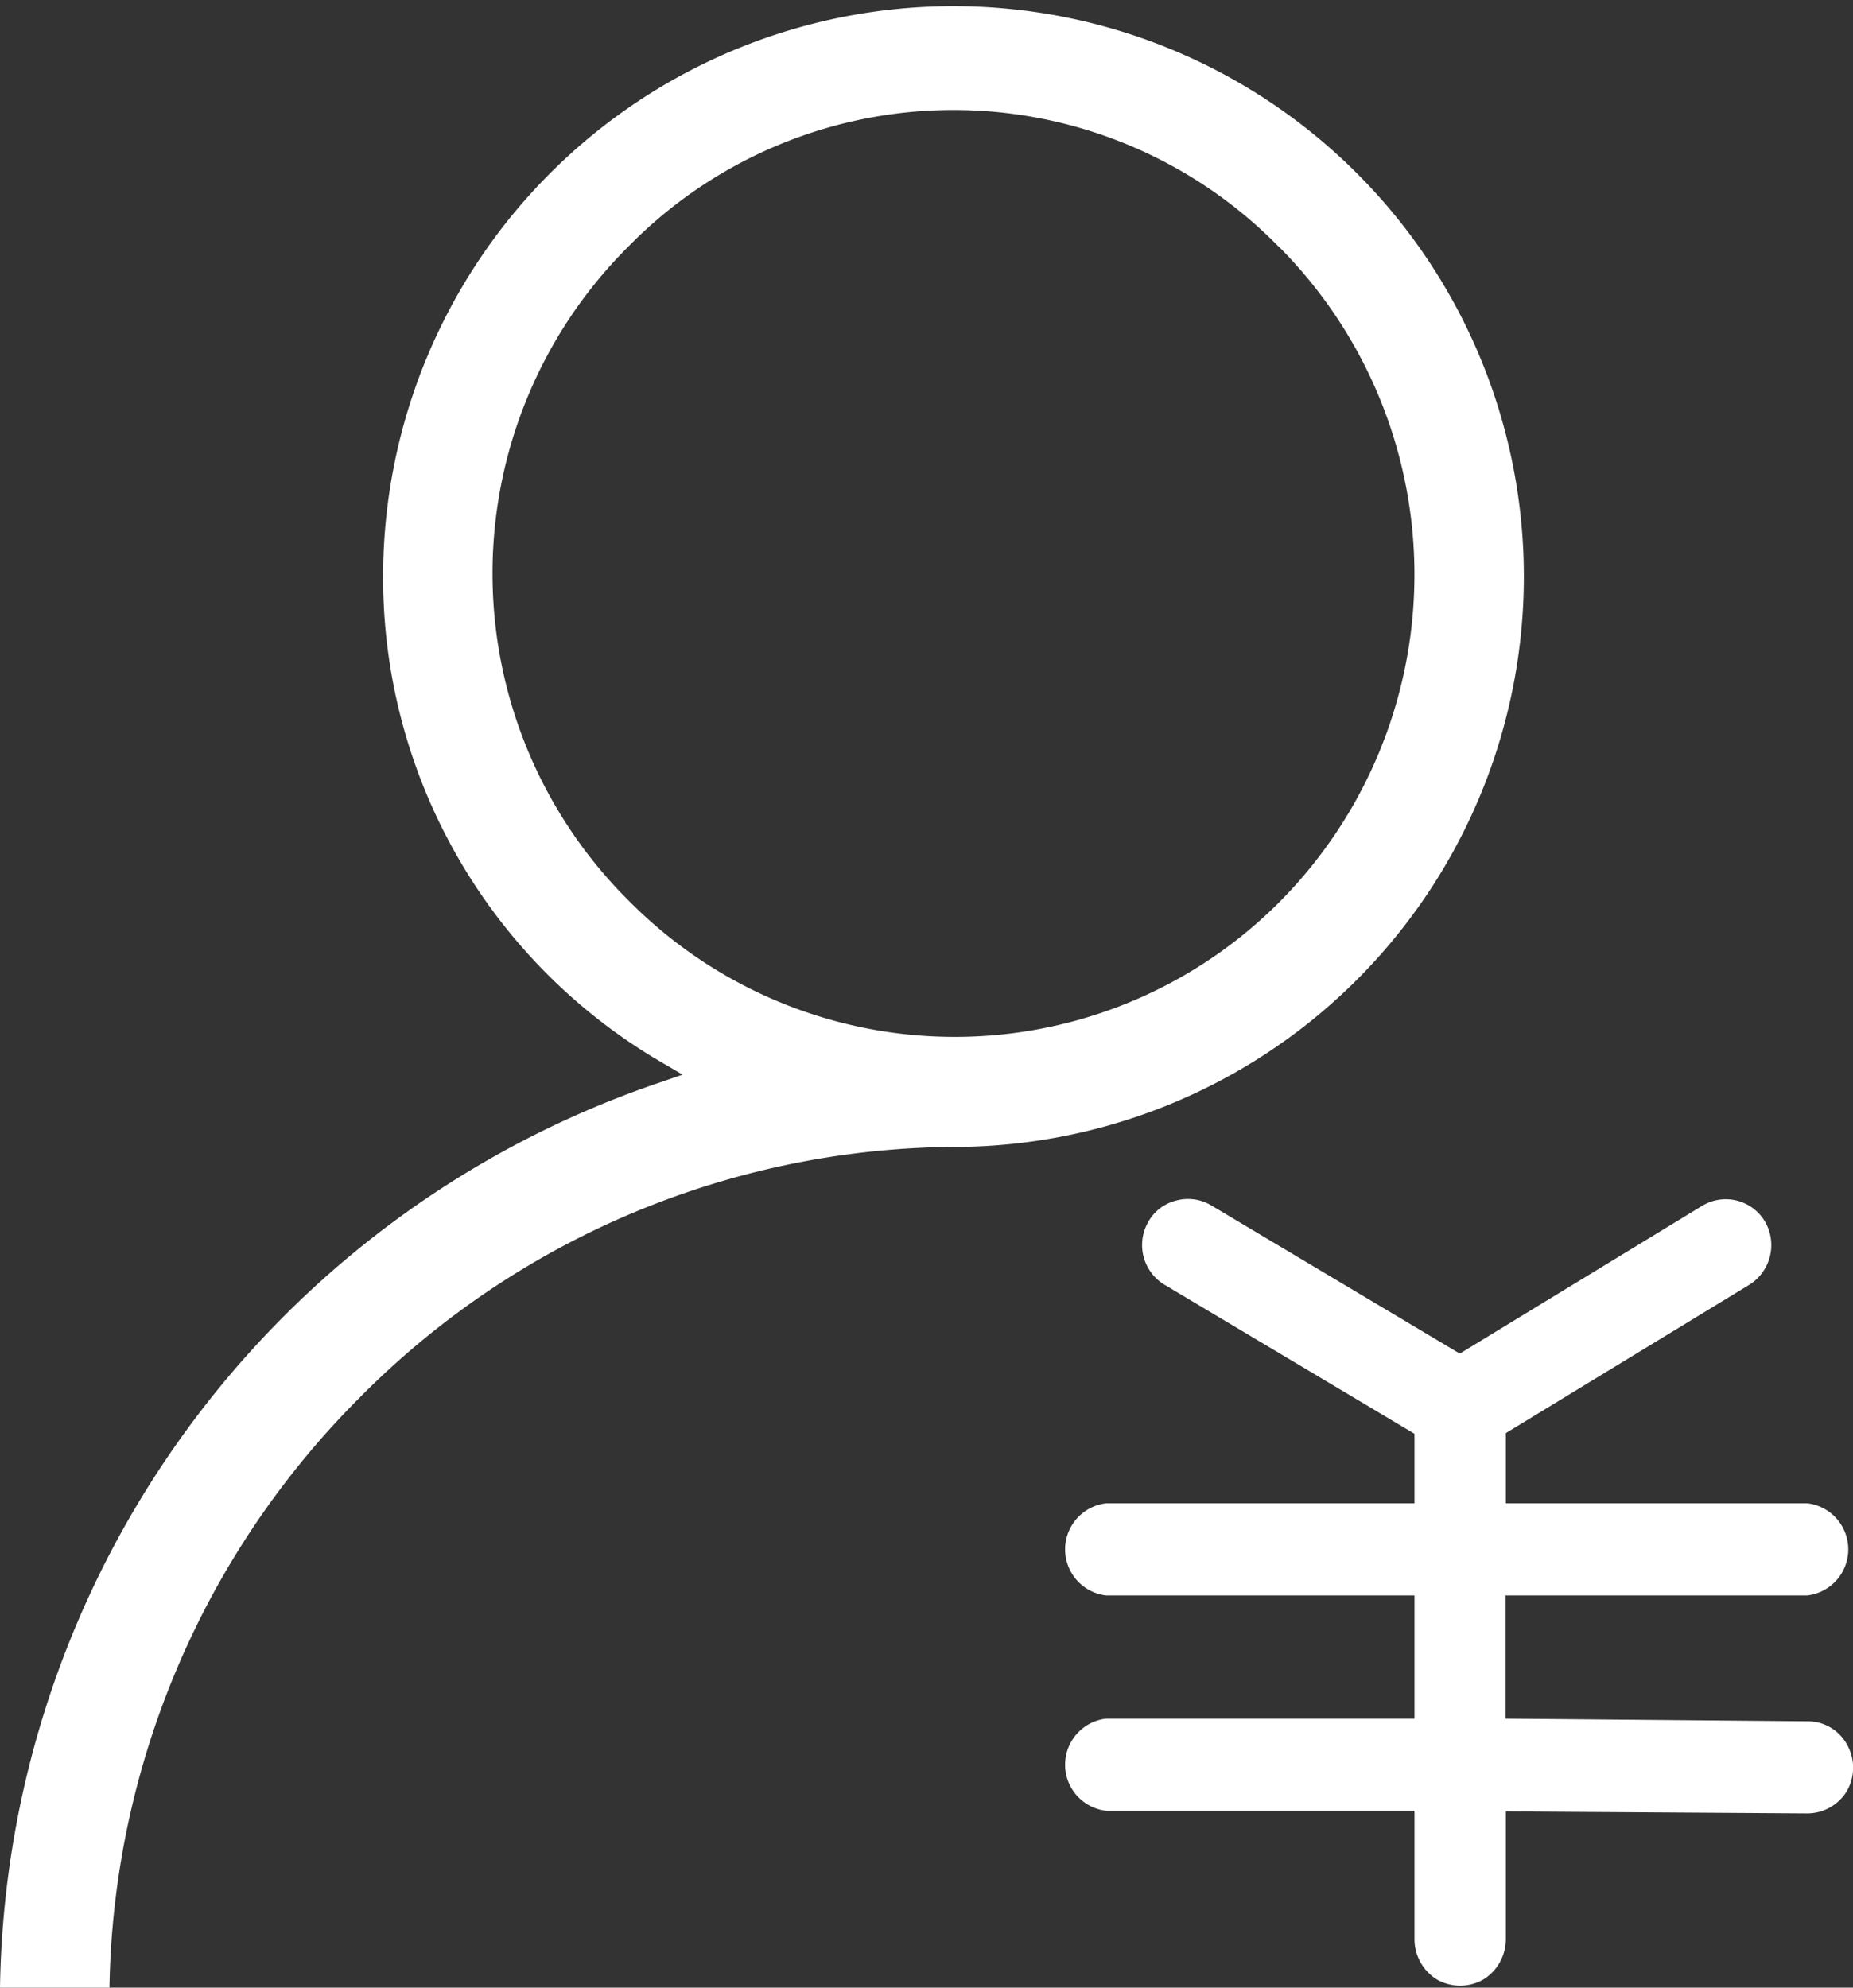 <svg xmlns="http://www.w3.org/2000/svg" width="27.969" height="30" viewBox="0 0 27.969 30">
  <rect x="0" y="0" width="27.969" height="30" fill="#333333" stroke="none"/>
  <defs>
    <style>
      .cls-1 {
        fill: #fff;
        fill-rule: evenodd;
      }
    </style>
  </defs>
  <path id="形状_19" data-name="形状 19" class="cls-1" d="M546.279,2719.08h-4.554v1.86l4.559,0.04a0.674,0.674,0,0,1,.594.35,0.708,0.708,0,0,1,0,.7,0.7,0.7,0,0,1-.6.34l-4.549-.03v1.93a0.715,0.715,0,0,1-.345.61,0.706,0.706,0,0,1-.69,0,0.715,0.715,0,0,1-.344-0.61v-1.94h-4.657a0.7,0.7,0,0,1,0-1.39h4.657v-1.86h-4.657a0.7,0.7,0,0,1,0-1.39h4.657v-1.05l-3.774-2.25a0.7,0.7,0,0,1-.243-0.95h0a0.664,0.664,0,0,1,.421-0.32,0.682,0.682,0,0,1,.523.07l3.757,2.24,3.658-2.23a0.688,0.688,0,0,1,.944.23,0.707,0.707,0,0,1-.23.96l-3.677,2.24v1.06h4.554A0.7,0.7,0,0,1,546.279,2719.08Zm-12.782-6.77a12.746,12.746,0,0,0-9.074,3.79,12.889,12.889,0,0,0-3.771,8.9H519a14.662,14.662,0,0,1,9.837-13.62l0.466-.16-0.426-.25a8.471,8.471,0,0,1-4.094-7.31A8.609,8.609,0,1,1,533.5,2712.31Zm4.8-13.59a6.871,6.871,0,0,0-9.811,0,6.96,6.96,0,0,0,0,9.87,6.917,6.917,0,0,0,9.81.04A7.01,7.01,0,0,0,538.3,2698.72Z" transform="translate(-519 -2695)"/>
</svg>
